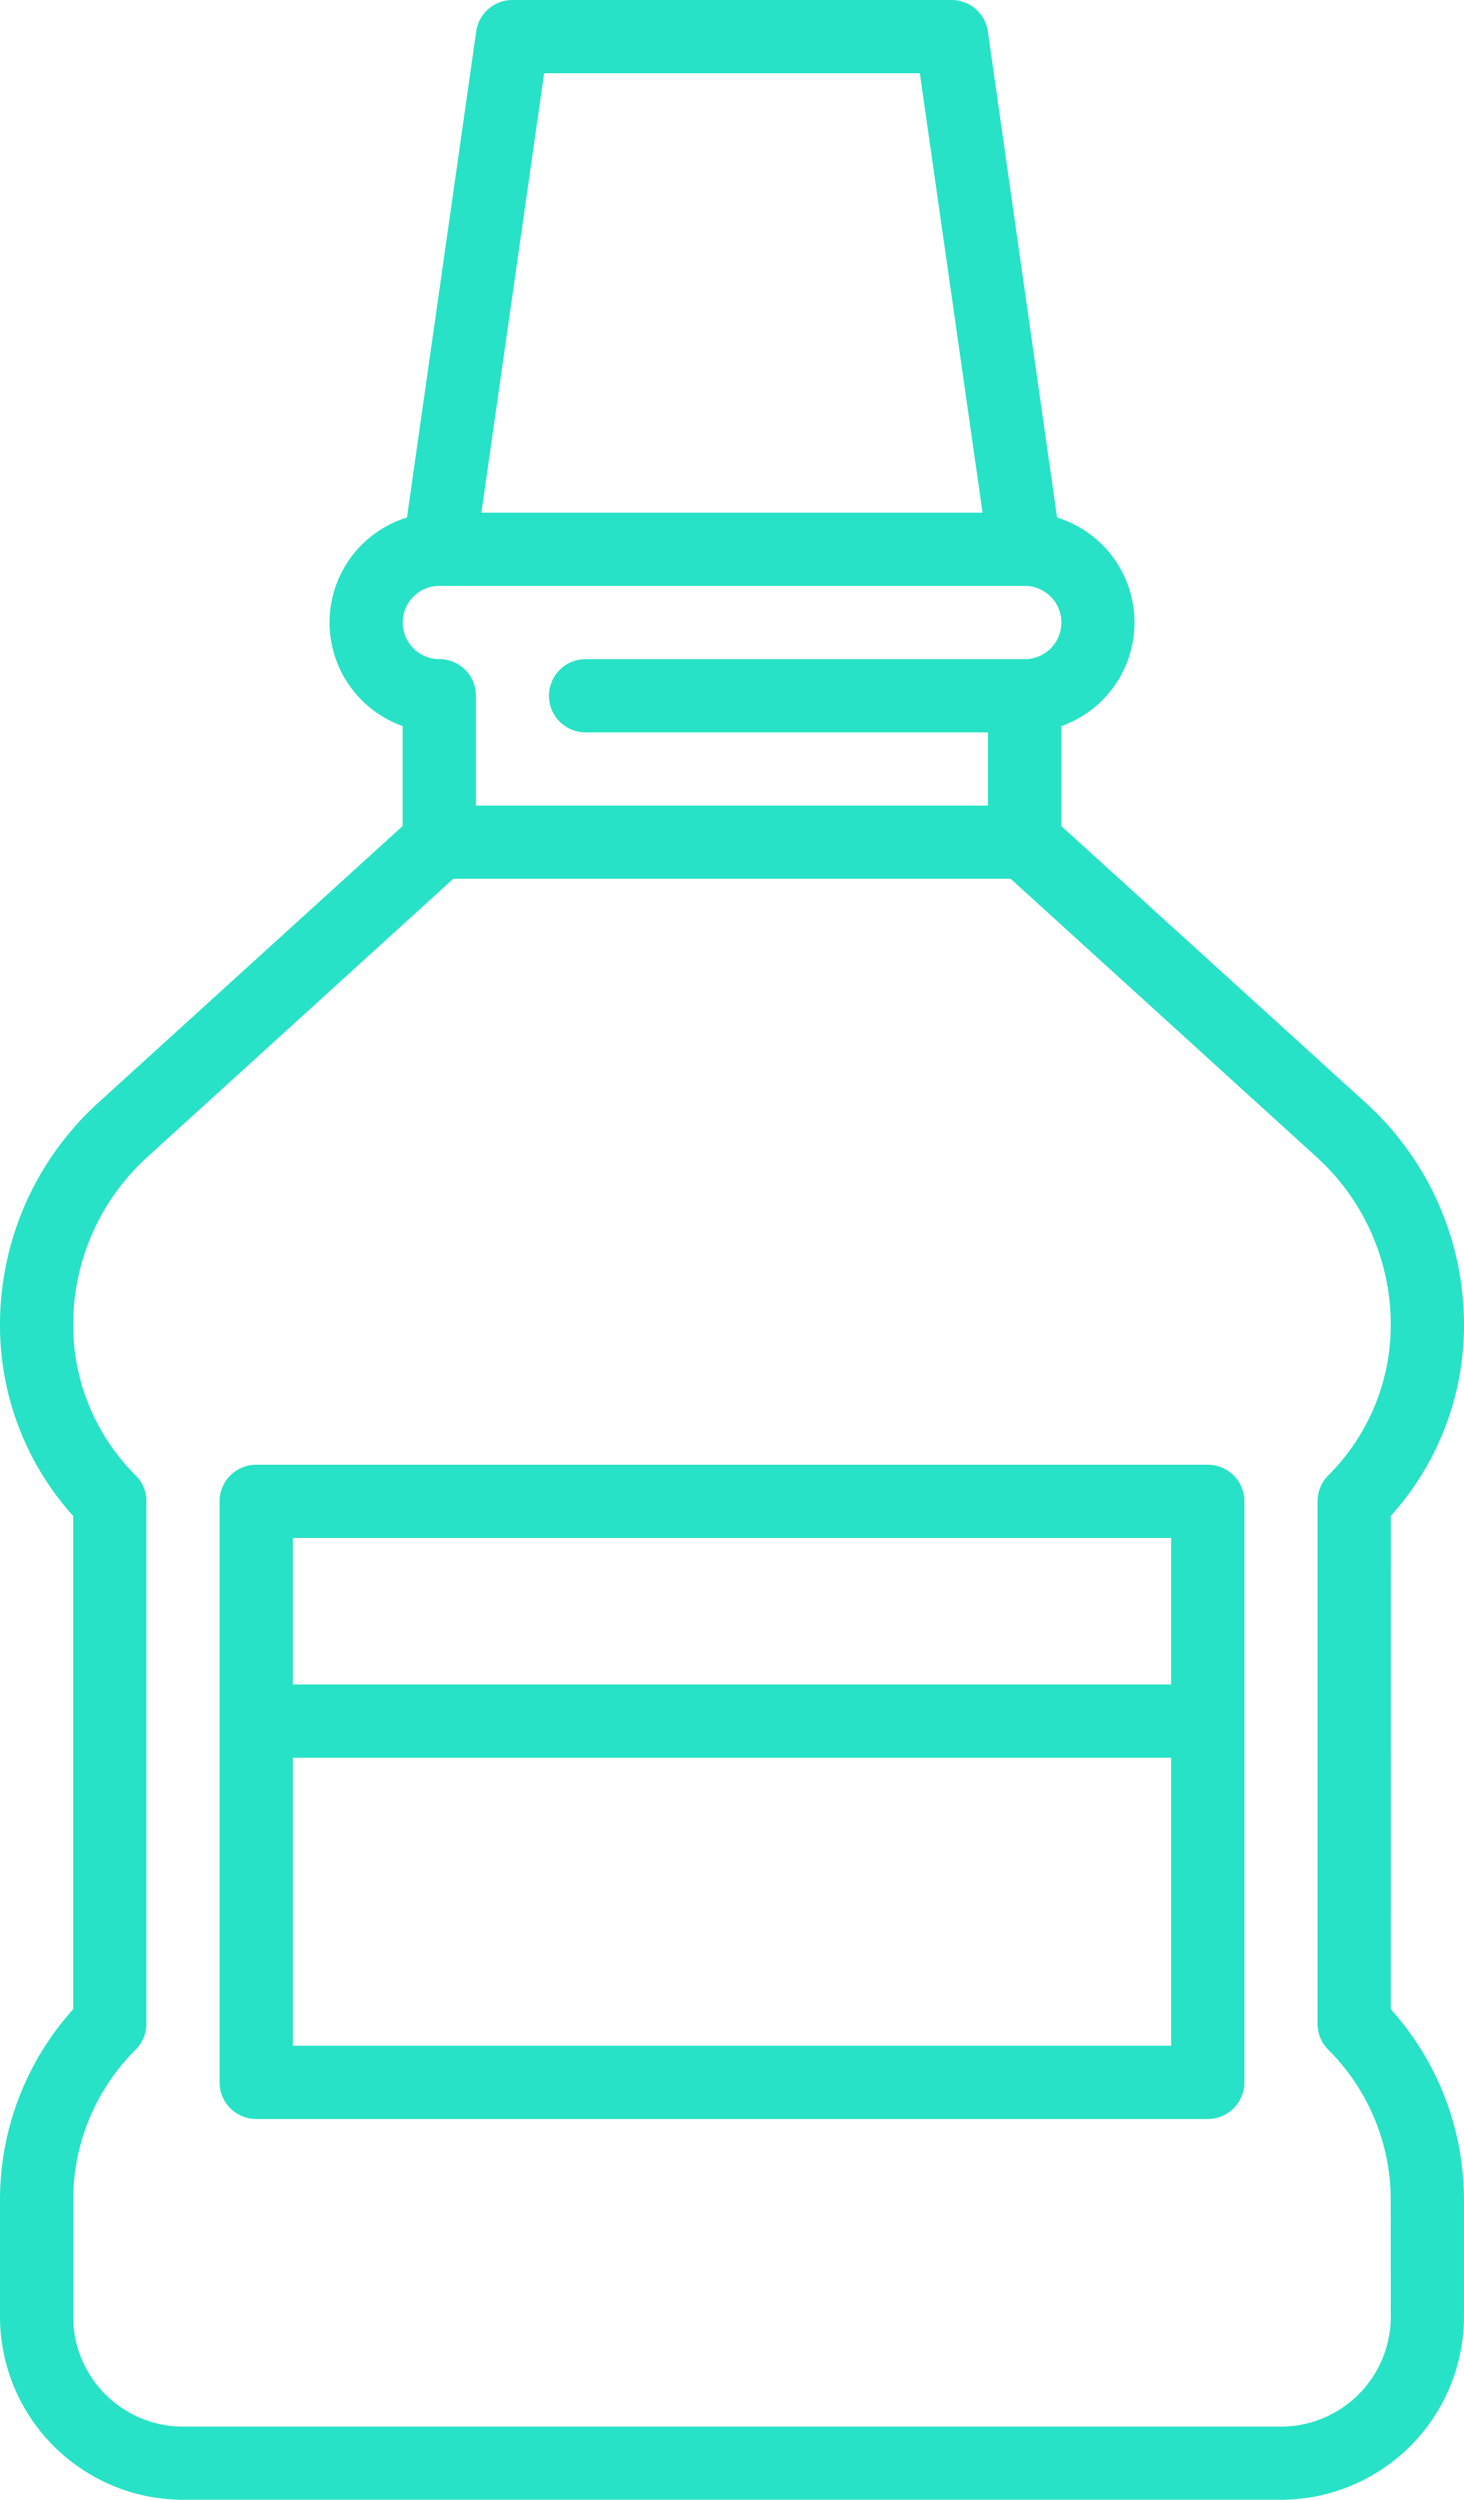 <svg xmlns="http://www.w3.org/2000/svg" width="33.836" height="57.747" viewBox="0 0 33.836 57.747"><defs><style>.a{fill:#27e2c6;}</style></defs><g transform="translate(-106)"><path class="a" d="M138.144,35.019a6.574,6.574,0,0,0,1.692-4.421,6.925,6.925,0,0,0-2.262-5.114l-7.043-6.4V16.773a2.538,2.538,0,0,0-.1-4.817L128.831.726A.846.846,0,0,0,127.993,0H117.843a.846.846,0,0,0-.837.726l-1.6,11.229a2.538,2.538,0,0,0-.1,4.817v2.309l-7.043,6.4A6.924,6.924,0,0,0,106,30.6a6.574,6.574,0,0,0,1.692,4.421V46.413A6.574,6.574,0,0,0,106,50.834v2.683a4.234,4.234,0,0,0,4.229,4.229h25.377a4.234,4.234,0,0,0,4.229-4.229V50.834a6.574,6.574,0,0,0-1.692-4.421ZM118.576,1.692h8.683l1.45,10.151H117.126Zm-2.425,11.843h13.534a.846.846,0,1,1,0,1.692H119.534a.846.846,0,1,0,0,1.692h9.3V18.61H117V16.072a.846.846,0,0,0-.846-.846.846.846,0,1,1,0-1.692Zm21.993,39.983a2.541,2.541,0,0,1-2.538,2.538H110.229a2.541,2.541,0,0,1-2.538-2.538V50.834a4.9,4.9,0,0,1,1.444-3.486.846.846,0,0,0,.248-.6V34.682a.847.847,0,0,0-.248-.6,4.9,4.9,0,0,1-1.444-3.486,5.229,5.229,0,0,1,1.708-3.862l7.078-6.434h12.88l7.078,6.434a5.229,5.229,0,0,1,1.708,3.862,4.9,4.9,0,0,1-1.444,3.486.846.846,0,0,0-.248.6V46.75a.847.847,0,0,0,.248.6,4.9,4.9,0,0,1,1.444,3.486Z"/><path class="a" d="M173.839,300H151.846a.846.846,0,0,0-.846.846v13.422a.846.846,0,0,0,.846.846h21.993a.846.846,0,0,0,.846-.846V300.846A.846.846,0,0,0,173.839,300Zm-.846,1.692v3.384h-20.3v-3.384Zm-20.3,11.73v-6.654h20.3v6.654Z" transform="translate(-39.925 -266.164)"/></g></svg>
